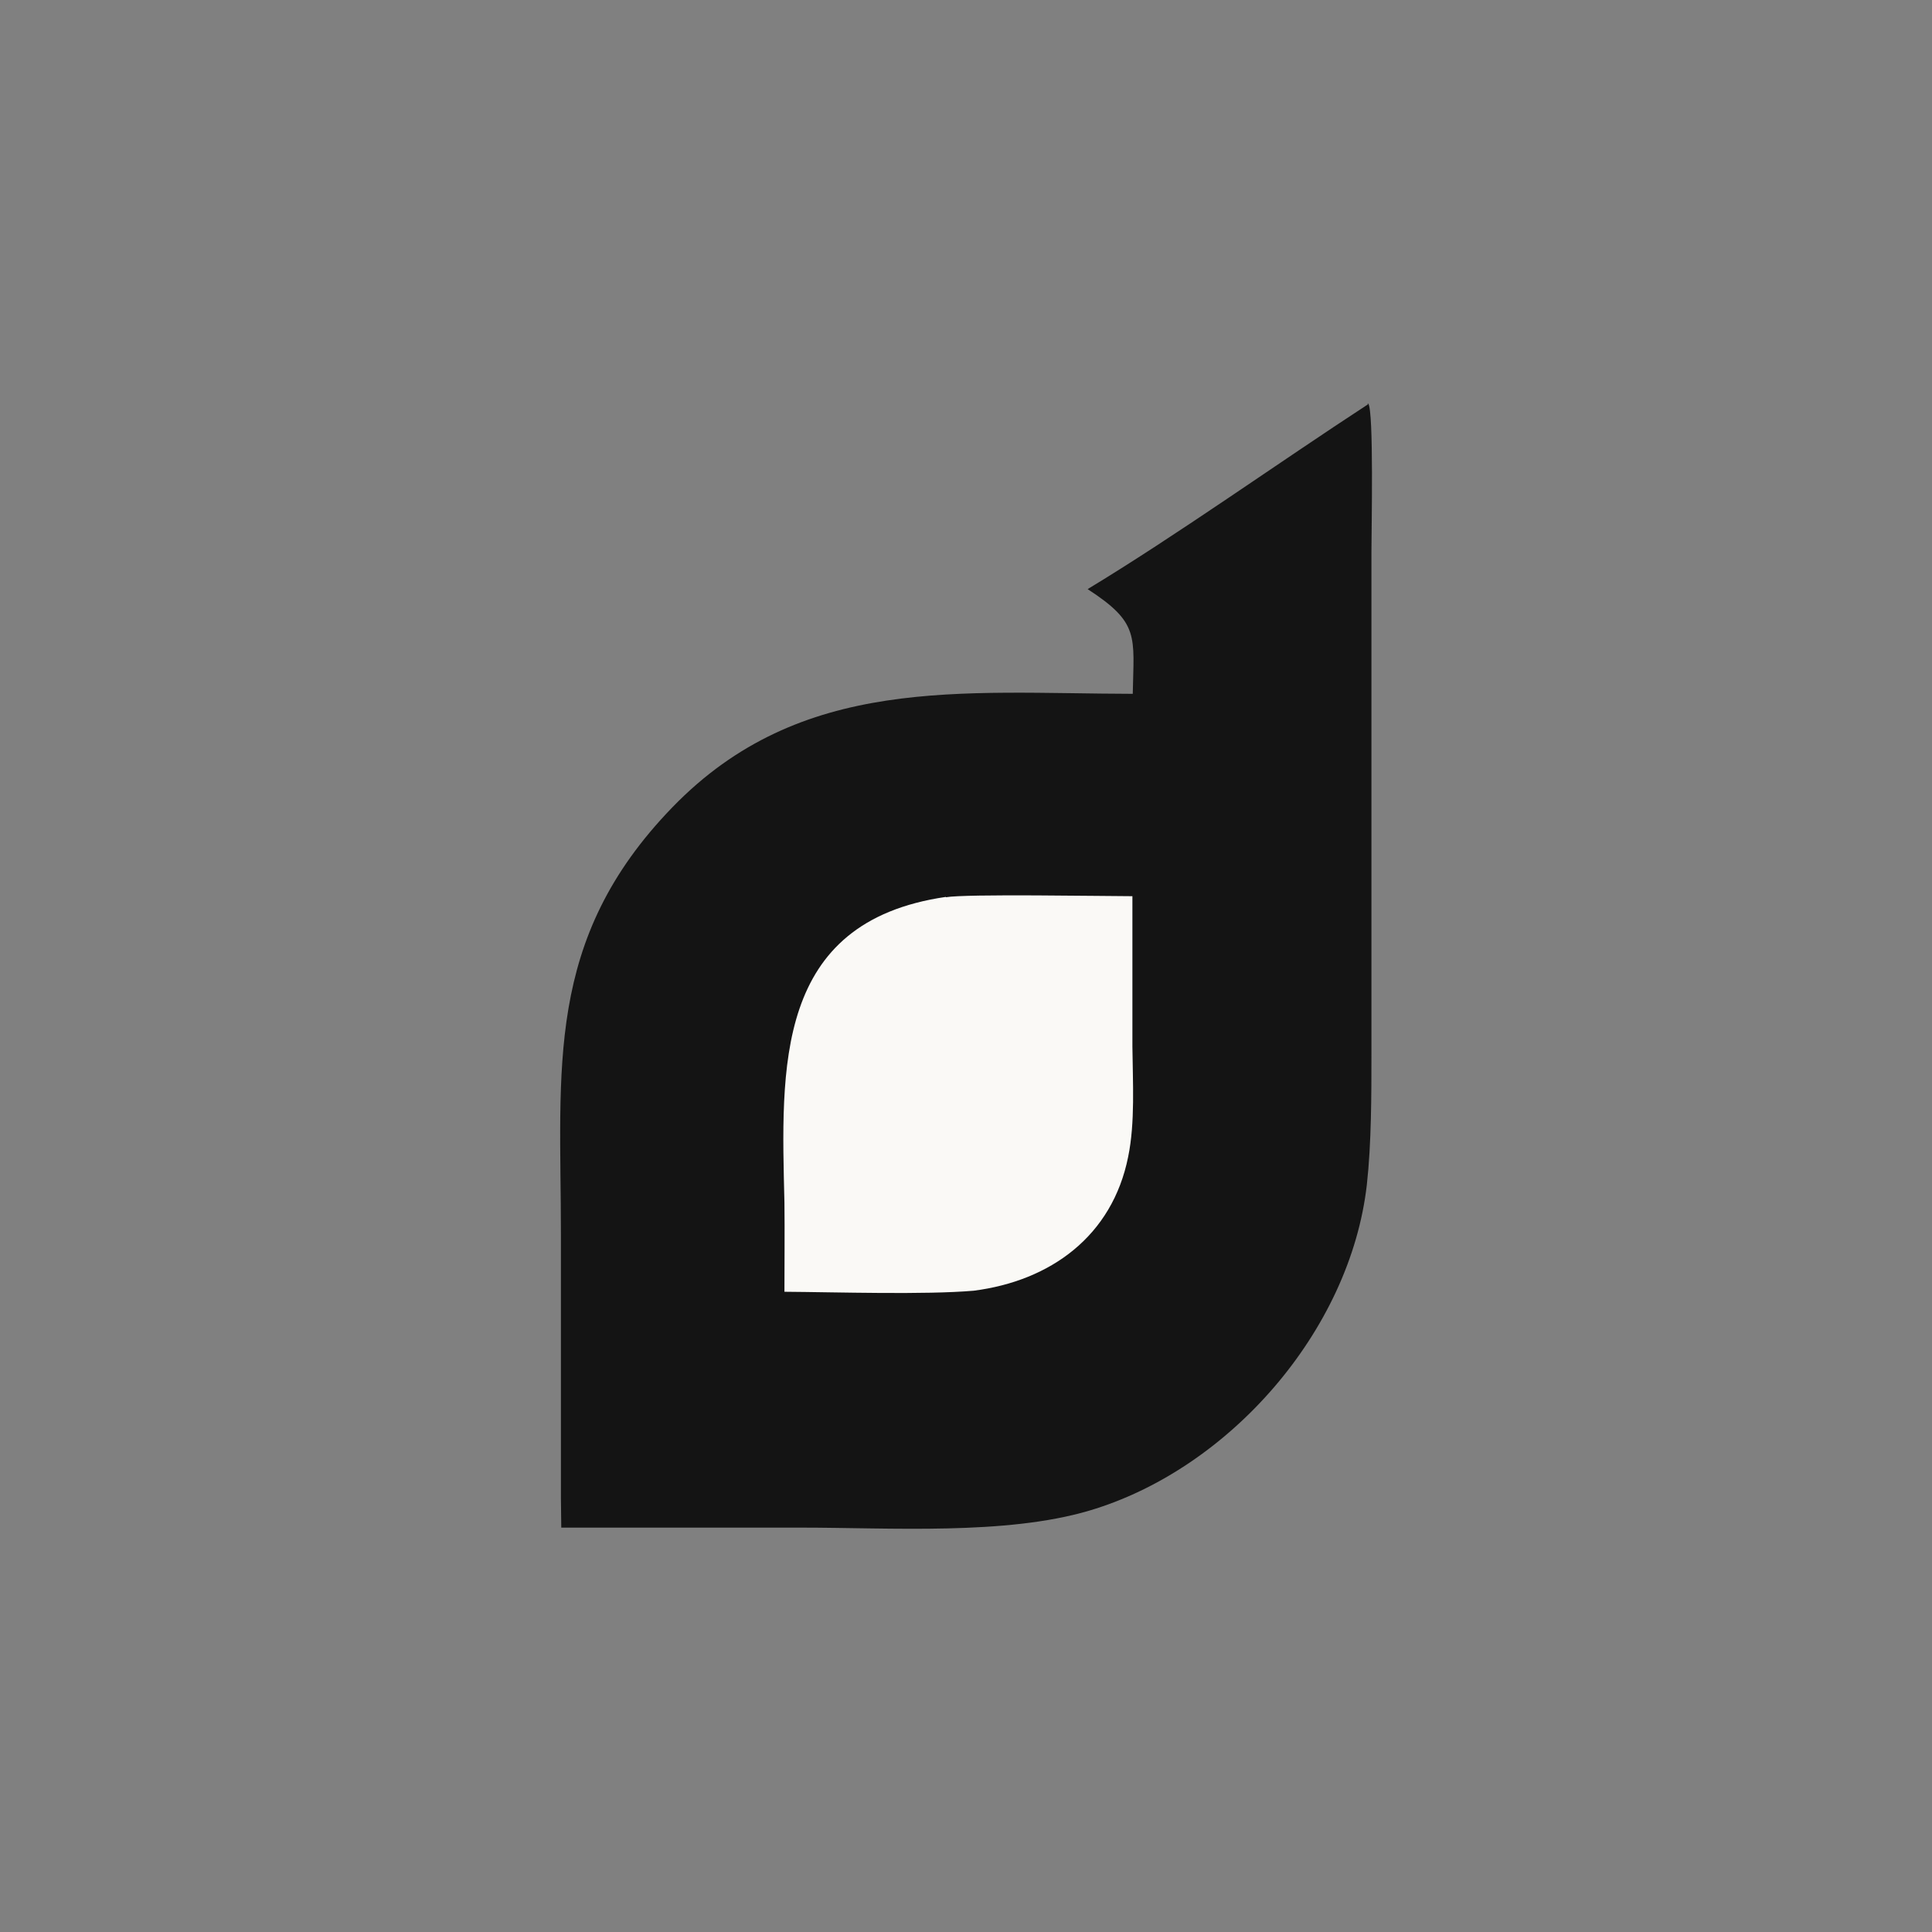 <?xml version="1.0" encoding="UTF-8"?>
<svg id="Layer_1" xmlns="http://www.w3.org/2000/svg" version="1.1" viewBox="0 0 548 548">
  <rect x="0" y="0" width="548" height="548" fill="#808080" stroke="none"/>
  <!-- Generator: Adobe Illustrator 29.6.1, SVG Export Plug-In . SVG Version: 2.1.1 Build 9)  -->
  <defs>
    <style>
      .st0 {
        fill: #faf9f6;
      }

      .st1 {
        fill: #141414;
      }
    </style>
  </defs>
  <path class="st1" d="M387.9,114.5h.2c1.6,2,.9,36,.9,41.9v142.4c0,11.7,0,25.5-1.3,37.2-4.7,41.5-39.1,80.8-78.8,92.5-23.7,7-56.3,4.8-81.6,4.8h-68.1c0,0-.1-8.4-.1-8.4v-74.7c0-47.2-4.8-83.6,31.6-121.2,36.5-37.7,81.9-32.3,130.6-32.2.3-16.4,2-20.1-12.8-29.7,25-15.1,54.5-36.1,79.5-52.4Z"/>
  <path class="st0" d="M268.3,254.5c5.5-1,44.8-.3,52.9-.3v42.7c.1,10,.8,21.5-1.2,31.2-4.5,22.5-22,35.2-43.8,38-13.9,1.2-38.9.4-53.7.3,0-8.3.1-17,0-25.3-.9-38.1-3-79.6,45.8-86.7Z"/>
</svg>